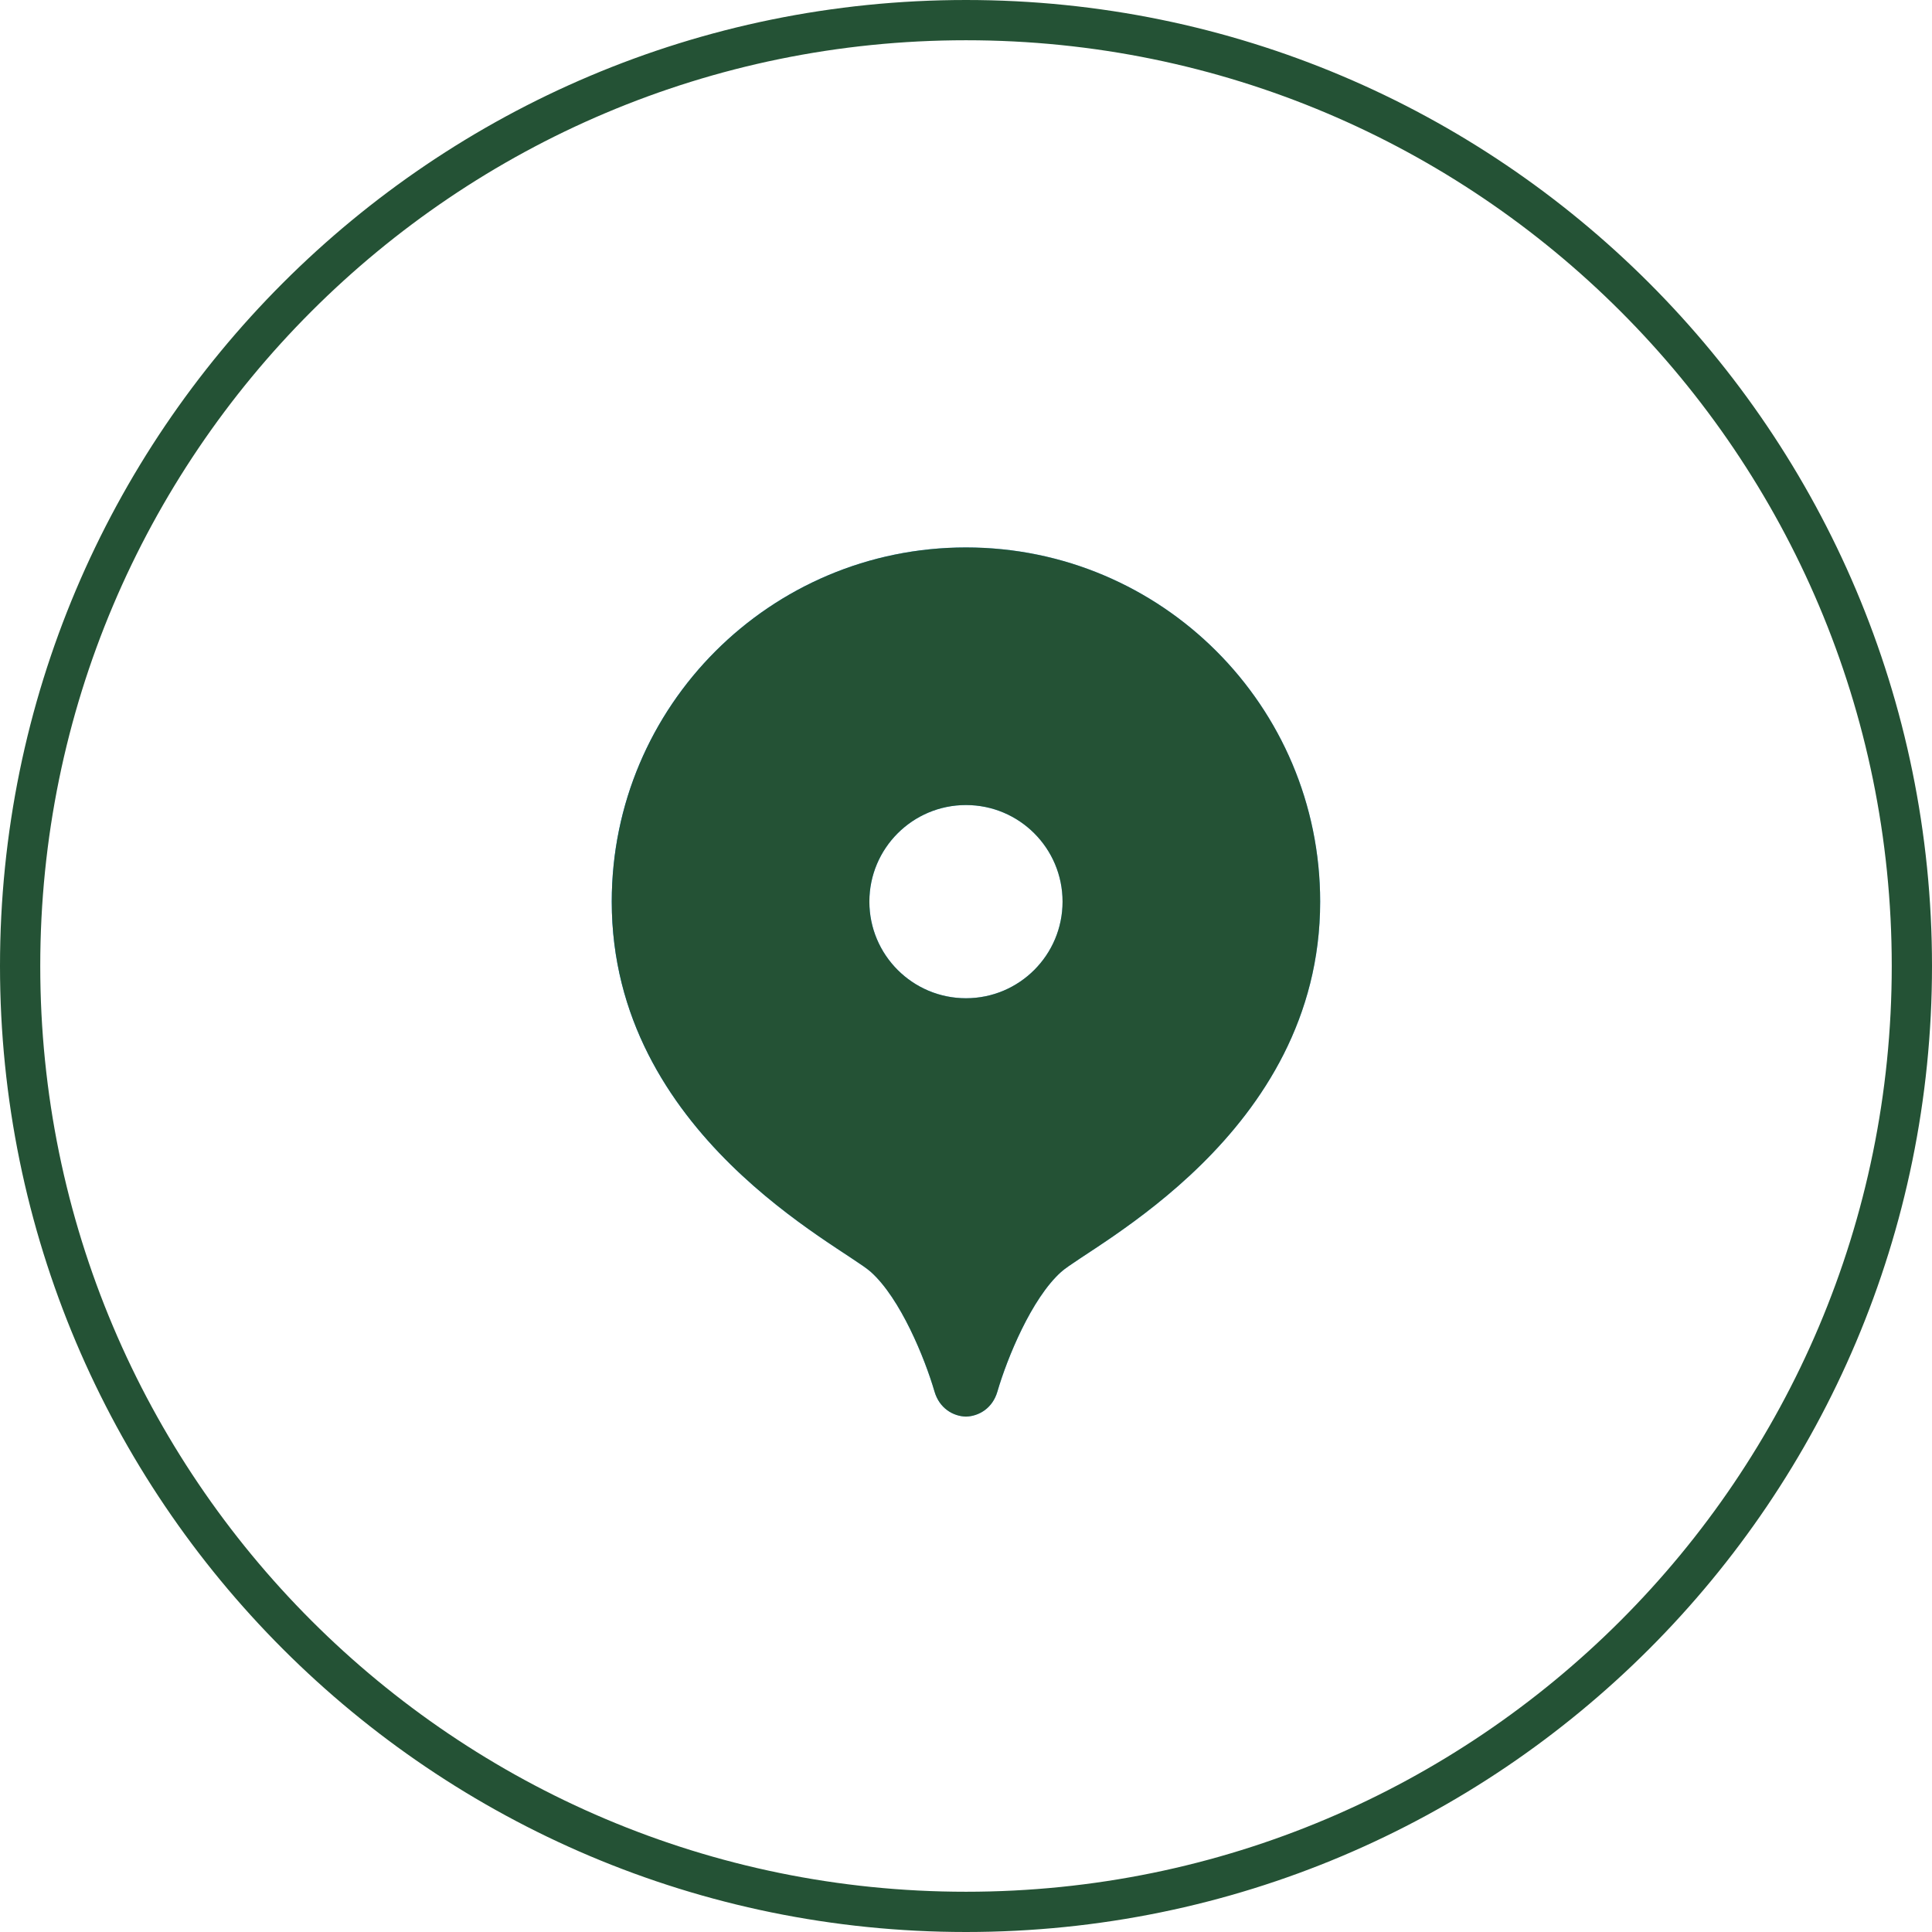 <?xml version="1.0" encoding="UTF-8"?> <svg xmlns="http://www.w3.org/2000/svg" width="48" height="48" viewBox="0 0 48 48" fill="none"><g clip-path="url(#clip0_192_305)"><path d="M24 47.5C36.979 47.5 47.5 36.979 47.5 24C47.5 11.021 36.979 0.5 24 0.5C11.021 0.5 0.5 11.021 0.5 24C0.5 36.979 11.021 47.5 24 47.5Z" stroke="#245235"></path><path d="M23.999 13.601C19.139 13.601 15.199 17.541 15.199 22.401C15.199 28.188 20.921 30.958 21.638 31.603C22.37 32.261 22.974 33.737 23.218 34.574C23.337 34.981 23.67 35.186 23.999 35.195C24.33 35.185 24.662 34.98 24.78 34.574C25.024 33.737 25.629 32.262 26.361 31.603C27.078 30.958 32.799 28.188 32.799 22.401C32.799 17.541 28.859 13.601 23.999 13.601ZM23.999 24.801C22.674 24.801 21.599 23.726 21.599 22.401C21.599 21.075 22.674 20.001 23.999 20.001C25.325 20.001 26.399 21.075 26.399 22.401C26.399 23.726 25.325 24.801 23.999 24.801Z" fill="url(#paint0_linear_192_305)"></path><path d="M23.999 13.601C19.139 13.601 15.199 17.541 15.199 22.401C15.199 28.188 20.921 30.958 21.638 31.603C22.37 32.261 22.974 33.737 23.218 34.574C23.337 34.981 23.67 35.186 23.999 35.195C24.33 35.185 24.662 34.98 24.78 34.574C25.024 33.737 25.629 32.262 26.361 31.603C27.078 30.958 32.799 28.188 32.799 22.401C32.799 17.541 28.859 13.601 23.999 13.601ZM23.999 24.801C22.674 24.801 21.599 23.726 21.599 22.401C21.599 21.075 22.674 20.001 23.999 20.001C25.325 20.001 26.399 21.075 26.399 22.401C26.399 23.726 25.325 24.801 23.999 24.801Z" fill="#245235"></path></g><defs><linearGradient id="paint0_linear_192_305" x1="15.577" y1="1.686" x2="37.435" y2="4.309" gradientUnits="userSpaceOnUse"><stop stop-color="#0098FF"></stop><stop offset="0.49" stop-color="#56BBFF"></stop></linearGradient><clipPath id="clip0_192_305"><rect width="48" height="48" fill="white"></rect></clipPath></defs></svg> 
